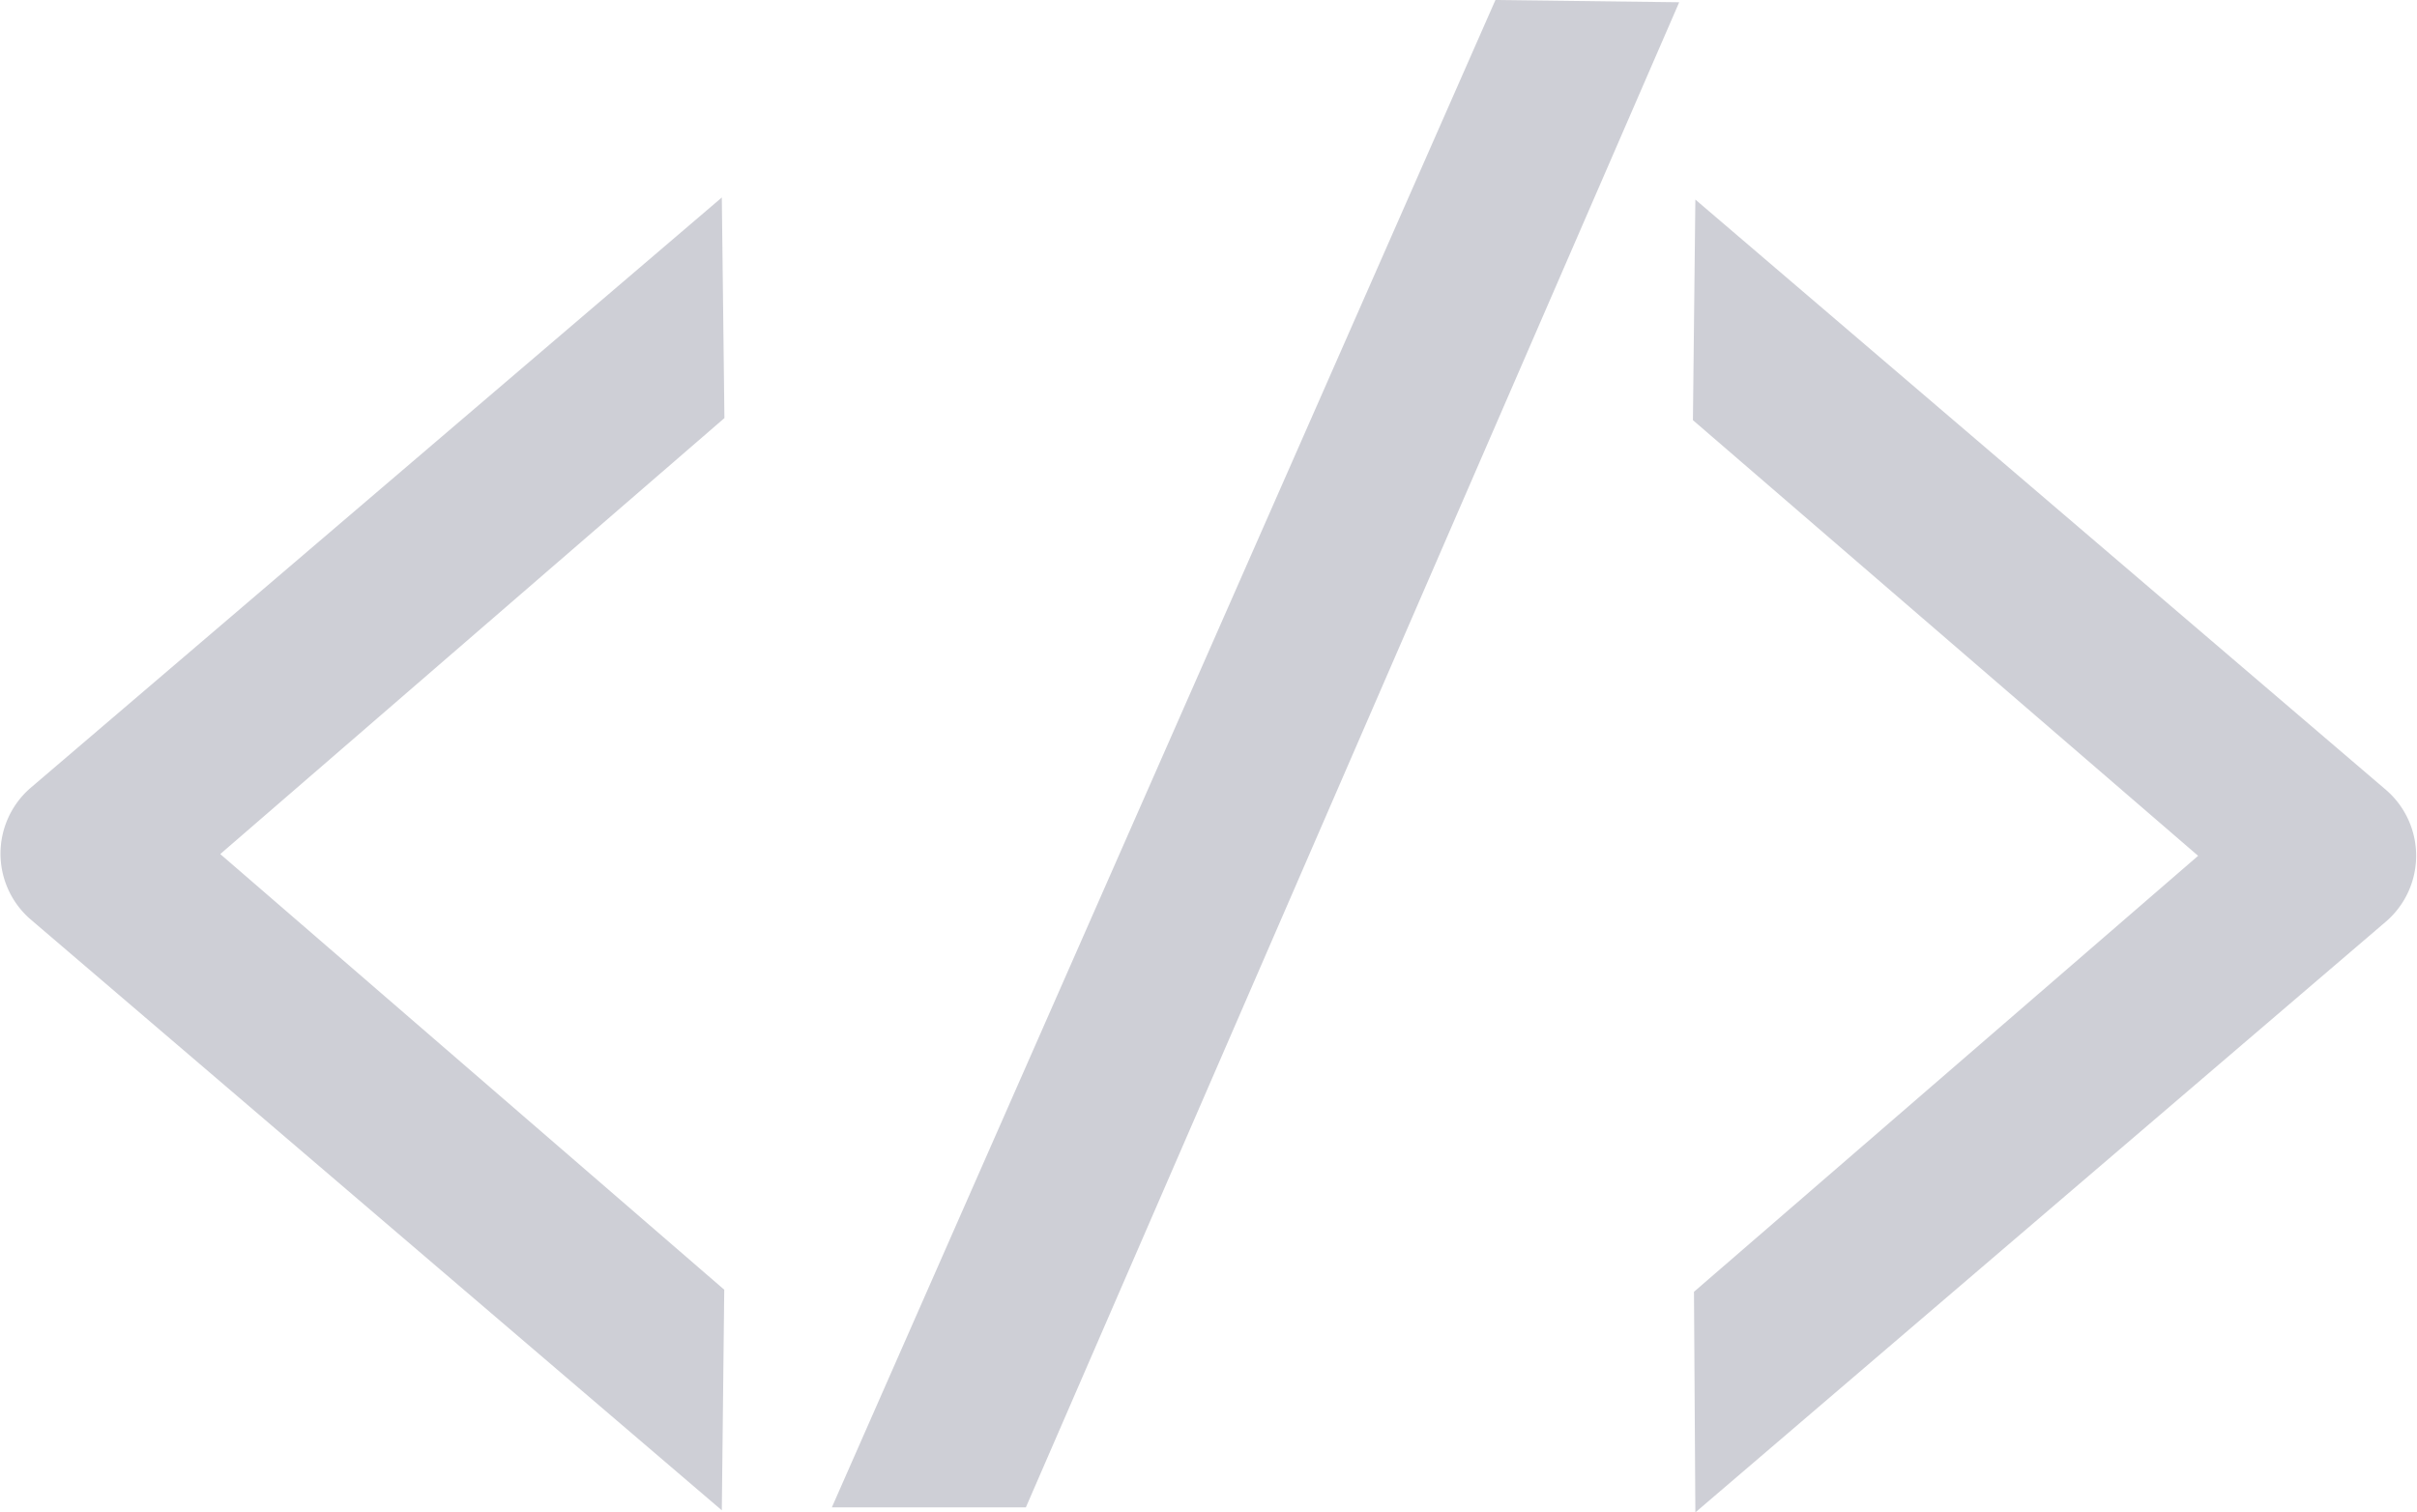 <svg id="Ebene_1" data-name="Ebene 1" xmlns="http://www.w3.org/2000/svg" viewBox="0 0 139.03 87"><defs><style>.cls-1{fill:#cecfd6;}</style></defs><title>code</title><path class="cls-1" d="M42,93.31l-39.77-34a5,5,0,0,1,0-7.55L42,17.79l.15,12.69-29,25.08L42.14,80.62Z" transform="translate(-0.48 -6.43)"/><line class="cls-1" x1="91.16" y1="0.17" x2="55.5" y2="83.32"/><polygon class="cls-1" points="59.01 86.71 47.85 86.71 86.02 0 96.59 0.13 59.01 86.71"/><path class="cls-1" d="M98,93.43l39.74-34a5,5,0,0,0,0-7.55L98,17.91,97.86,30.6l29.06,25.06-29,25.08Z" transform="translate(-0.48 -6.43)"/></svg>